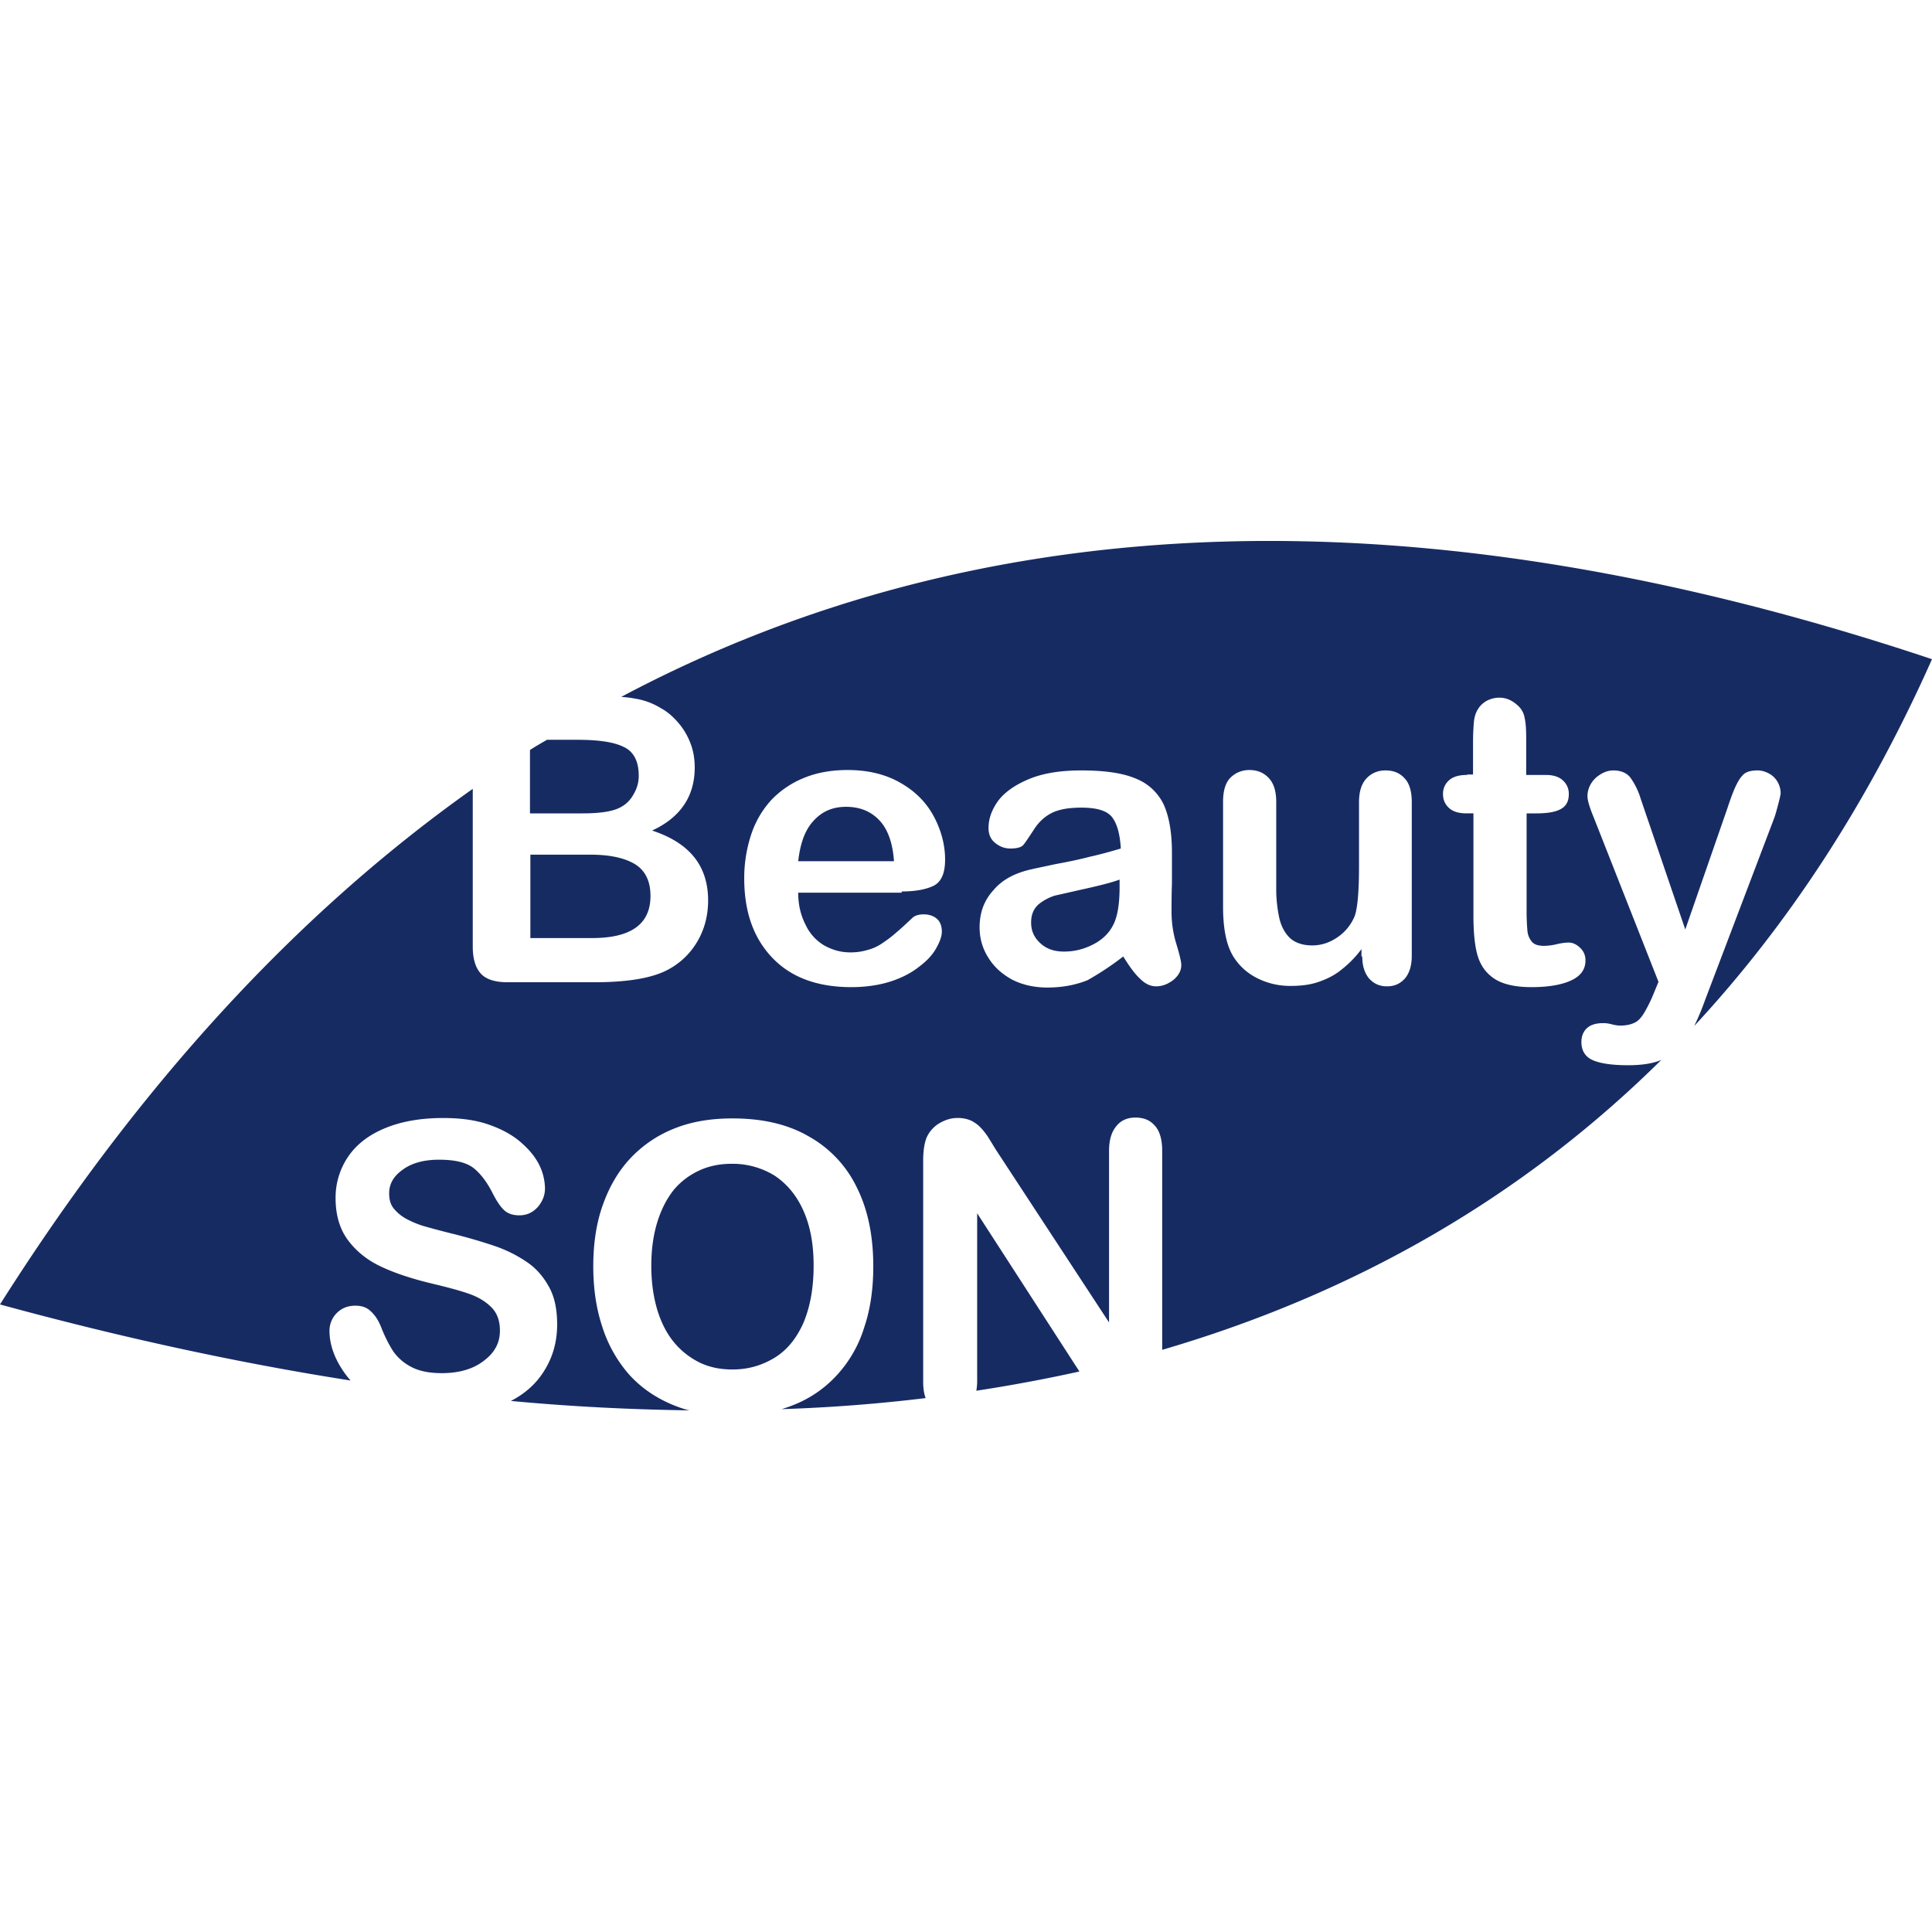 <svg xmlns="http://www.w3.org/2000/svg" width="100" height="100" viewBox="0 0 100 100">
    <path fill="#172B63" fill-rule="evenodd" d="M0 67.518c7.141-11.28 15.29-20.19 24.47-26.687V49c0 .635.147 1.1.42 1.397.273.296.735.444 1.386.444h4.474c.777 0 1.45-.042 2.037-.127.588-.084 1.092-.211 1.534-.402a3.82 3.82 0 0 0 1.7-1.46c.42-.656.631-1.418.631-2.244 0-1.799-.966-2.984-2.899-3.619 1.47-.677 2.206-1.778 2.206-3.259 0-.423-.063-.847-.21-1.228a3.553 3.553 0 0 0-.61-1.058c-.272-.317-.566-.592-.923-.783a3.626 3.626 0 0 0-1.387-.508c-.21-.042-.44-.063-.672-.084C50.893 26.12 73.472 25.254 100 34.12c-3.277 7.366-7.393 13.694-12.308 18.985.189-.381.378-.826.567-1.355l3.57-9.397c.084-.232.147-.486.21-.72.063-.232.106-.423.127-.55 0-.211-.042-.402-.148-.592a1.118 1.118 0 0 0-.44-.445c-.19-.105-.4-.169-.589-.169-.294 0-.504.042-.672.148-.147.106-.294.297-.44.593-.148.296-.295.698-.463 1.206l-2.184 6.286-2.31-6.773a3.667 3.667 0 0 0-.526-1.079c-.189-.254-.504-.38-.882-.38-.231 0-.441.063-.651.19-.21.127-.378.275-.504.486a1.248 1.248 0 0 0-.19.656c0 .212.106.572.316 1.08l3.36 8.529-.252.614a7.462 7.462 0 0 1-.504 1.016c-.147.232-.294.402-.483.486-.168.085-.42.149-.735.149-.126 0-.273-.022-.441-.064a1.588 1.588 0 0 0-.441-.063c-.378 0-.651.084-.84.254-.19.169-.294.423-.294.72 0 .465.21.782.609.952.399.169 1.008.253 1.806.253.693 0 1.281-.084 1.722-.275-7.12 7.048-15.774 12.064-25.835 15.006V59.56c0-.572-.126-1.016-.378-1.291-.252-.297-.588-.424-1.008-.424-.42 0-.756.149-.987.445-.252.296-.378.72-.378 1.29v8.869l-5.755-8.783c-.168-.254-.315-.508-.462-.741a3.351 3.351 0 0 0-.441-.572 1.695 1.695 0 0 0-.504-.36 1.692 1.692 0 0 0-.694-.126c-.336 0-.65.105-.966.296a1.64 1.64 0 0 0-.63.74c-.105.276-.168.657-.168 1.144V71.54c0 .317.042.592.126.825a84.515 84.515 0 0 1-7.456.572c.21-.064.399-.127.609-.212a6.044 6.044 0 0 0 2.29-1.587 6.423 6.423 0 0 0 1.386-2.455c.315-.932.462-1.99.462-3.133 0-1.566-.273-2.92-.84-4.063a6.005 6.005 0 0 0-2.5-2.667c-1.092-.635-2.416-.931-3.949-.931-1.134 0-2.142.17-3.024.529a6.286 6.286 0 0 0-2.269 1.545c-.63.677-1.092 1.481-1.428 2.434-.336.952-.483 2.01-.483 3.153 0 1.122.147 2.159.462 3.111a6.935 6.935 0 0 0 1.386 2.477c.61.677 1.365 1.206 2.29 1.587.273.106.546.212.84.275-3.004-.042-6.07-.19-9.242-.487.735-.38 1.302-.889 1.701-1.524.462-.72.693-1.523.693-2.433 0-.762-.126-1.397-.399-1.905s-.63-.953-1.113-1.291a6.923 6.923 0 0 0-1.722-.868 27.68 27.68 0 0 0-2.269-.656 44.784 44.784 0 0 1-1.428-.381 4.965 4.965 0 0 1-.861-.36 2.194 2.194 0 0 1-.672-.55c-.168-.212-.231-.466-.231-.783 0-.487.23-.889.714-1.228.462-.338 1.092-.508 1.87-.508.84 0 1.449.149 1.827.466.378.317.693.762.966 1.312.21.402.399.677.588.847.189.17.441.254.777.254.378 0 .693-.148.945-.424.252-.296.378-.613.378-.973a2.83 2.83 0 0 0-.294-1.206c-.21-.424-.525-.805-.966-1.186-.441-.38-.987-.677-1.66-.91-.671-.233-1.448-.338-2.352-.338-1.134 0-2.121.169-2.961.508-.84.338-1.491.825-1.933 1.46a3.768 3.768 0 0 0-.672 2.18c0 .868.21 1.587.63 2.159.42.571.988 1.037 1.702 1.375.714.339 1.596.635 2.667.89.798.19 1.429.359 1.912.528.483.17.86.402 1.155.699.294.296.44.698.44 1.206 0 .635-.272 1.143-.84 1.566-.545.423-1.28.635-2.163.635-.65 0-1.176-.106-1.575-.317a2.615 2.615 0 0 1-.924-.783c-.21-.318-.42-.72-.61-1.186-.146-.402-.335-.698-.566-.91-.21-.211-.483-.296-.799-.296-.399 0-.714.127-.966.38a1.283 1.283 0 0 0-.378.932c0 .635.21 1.291.63 1.947.147.233.294.424.462.614C12.33 70.545 6.28 69.233 0 67.518zM27.431 38.82v3.28h2.73c.736 0 1.303-.063 1.723-.211.4-.148.714-.402.924-.805a1.79 1.79 0 0 0 .252-.952c0-.74-.273-1.249-.798-1.481-.525-.254-1.323-.36-2.415-.36h-1.534c-.294.17-.588.338-.882.529zm28.44 32.17l-5.293-8.191v8.72c0 .169-.021.317-.042.465a82.219 82.219 0 0 0 5.335-.995zM30.54 44.237h-3.088v4.317h3.193c2.016 0 3.024-.72 3.024-2.18 0-.74-.252-1.29-.777-1.63-.546-.338-1.323-.507-2.352-.507zm16.13 1.905c.715 0 1.261-.106 1.66-.297.4-.211.588-.656.588-1.354 0-.74-.189-1.482-.567-2.201-.378-.72-.945-1.312-1.722-1.757-.756-.444-1.68-.677-2.752-.677-.819 0-1.575.127-2.247.402a4.835 4.835 0 0 0-1.701 1.143c-.463.508-.82 1.1-1.05 1.799a7.202 7.202 0 0 0-.358 2.264c0 1.736.483 3.09 1.45 4.106.966 1.016 2.331 1.524 4.095 1.524.757 0 1.45-.106 2.038-.296.588-.19 1.071-.445 1.47-.762.4-.296.693-.614.882-.952.19-.34.294-.614.294-.868 0-.275-.084-.508-.252-.656-.168-.148-.399-.233-.693-.233-.252 0-.462.063-.588.19-.336.318-.61.572-.84.762-.21.19-.441.36-.693.53a2.35 2.35 0 0 1-.777.36 3.006 3.006 0 0 1-.904.126c-.483 0-.924-.127-1.344-.36a2.426 2.426 0 0 1-.966-1.079c-.252-.487-.378-1.037-.378-1.65h5.356v-.064zm-5.355-1.566h4.957c-.063-.932-.315-1.651-.756-2.117-.441-.465-1.009-.698-1.723-.698-.693 0-1.239.233-1.68.72-.441.465-.693 1.163-.798 2.095zm16.824 4.93c.315.509.588.89.861 1.144.273.275.546.402.84.402.336 0 .63-.127.904-.339.273-.233.399-.487.399-.762 0-.17-.084-.529-.252-1.08a5.677 5.677 0 0 1-.252-1.608c0-.55 0-1.058.02-1.502V44.11c0-1.016-.147-1.841-.42-2.455A2.689 2.689 0 0 0 58.79 40.3c-.693-.296-1.638-.423-2.835-.423-1.072 0-1.975.148-2.689.445-.714.296-1.26.677-1.596 1.121-.336.466-.504.931-.504 1.418 0 .318.105.572.336.762.23.19.483.296.798.296.336 0 .567-.063.672-.19.105-.127.273-.38.525-.762.252-.402.546-.677.903-.868.357-.19.861-.296 1.576-.296.819 0 1.344.17 1.596.508.252.339.399.868.441 1.608-.567.17-1.113.318-1.596.424-.483.127-1.071.254-1.765.38-.693.149-1.113.234-1.28.276-.841.19-1.492.529-1.954 1.08-.483.528-.714 1.163-.714 1.925 0 .55.147 1.08.44 1.545.295.487.694.847 1.219 1.143.525.275 1.155.423 1.848.423.756 0 1.45-.127 2.08-.38a15.33 15.33 0 0 0 1.848-1.228zm-.189-3.978c-.4.148-.987.296-1.743.466-.756.169-1.303.296-1.597.36a2.487 2.487 0 0 0-.84.444c-.273.233-.399.55-.399.952 0 .423.147.762.462 1.058.315.297.714.445 1.24.445.546 0 1.029-.127 1.49-.36.463-.233.799-.55 1.009-.931.252-.423.378-1.1.378-2.053v-.381zm12.56 3.979c0 .487.126.868.357 1.143.253.275.547.402.925.402s.672-.127.924-.402c.23-.275.357-.656.357-1.186v-7.957c0-.55-.126-.974-.378-1.228-.252-.275-.567-.402-.987-.402-.4 0-.736.148-.988.423-.252.276-.378.678-.378 1.228v3.344c0 1.312-.084 2.18-.23 2.56a2.452 2.452 0 0 1-.883 1.08c-.399.275-.84.423-1.302.423-.483 0-.861-.127-1.134-.36-.273-.253-.462-.592-.567-1.015a6.993 6.993 0 0 1-.168-1.609v-4.444c0-.55-.126-.953-.379-1.228-.252-.275-.588-.423-1.008-.423-.399 0-.735.148-.987.402s-.378.677-.378 1.228v5.46c0 1.1.168 1.947.504 2.518.294.487.693.868 1.218 1.143a3.773 3.773 0 0 0 1.786.424c.546 0 1.029-.064 1.449-.212.42-.148.82-.339 1.176-.635a5.461 5.461 0 0 0 1.03-1.058v.38h.041zm5.44-9.397c-.42 0-.735.085-.945.275a.92.92 0 0 0-.315.72c0 .296.105.529.315.72.21.19.504.274.903.274h.357v5.291c0 .847.064 1.545.21 2.053.148.508.42.91.862 1.207.44.296 1.092.444 1.932.444.903 0 1.596-.127 2.08-.36.483-.232.714-.571.714-1.016a.852.852 0 0 0-.273-.656c-.168-.169-.379-.275-.589-.275-.147 0-.357.021-.63.085a2.87 2.87 0 0 1-.65.085c-.295 0-.505-.064-.63-.212a1.003 1.003 0 0 1-.232-.572 11.158 11.158 0 0 1-.042-.994V42.1h.504c.546 0 .966-.063 1.24-.211.293-.148.44-.402.44-.783a.92.92 0 0 0-.315-.72c-.21-.19-.504-.275-.882-.275h-1.008v-1.884c0-.465-.021-.825-.084-1.079a1.074 1.074 0 0 0-.357-.635c-.273-.254-.588-.402-.945-.402a1.44 1.44 0 0 0-.672.17c-.21.126-.357.274-.462.465-.105.17-.169.402-.19.656-.02.254-.042.593-.042 1.037v1.65h-.294v.022zM42.113 65.508c0-1.1-.168-2.032-.525-2.836-.357-.804-.861-1.397-1.491-1.82a4.14 4.14 0 0 0-2.227-.614c-.588 0-1.155.106-1.66.339-.503.232-.944.55-1.322.994-.357.445-.651.995-.862 1.672-.21.678-.315 1.44-.315 2.265 0 .846.105 1.608.315 2.307.21.677.505 1.248.904 1.714.378.445.84.783 1.323 1.016.504.233 1.05.339 1.66.339.776 0 1.47-.19 2.12-.572.652-.38 1.156-.973 1.534-1.799.357-.825.546-1.82.546-3.005z"/>
</svg>
